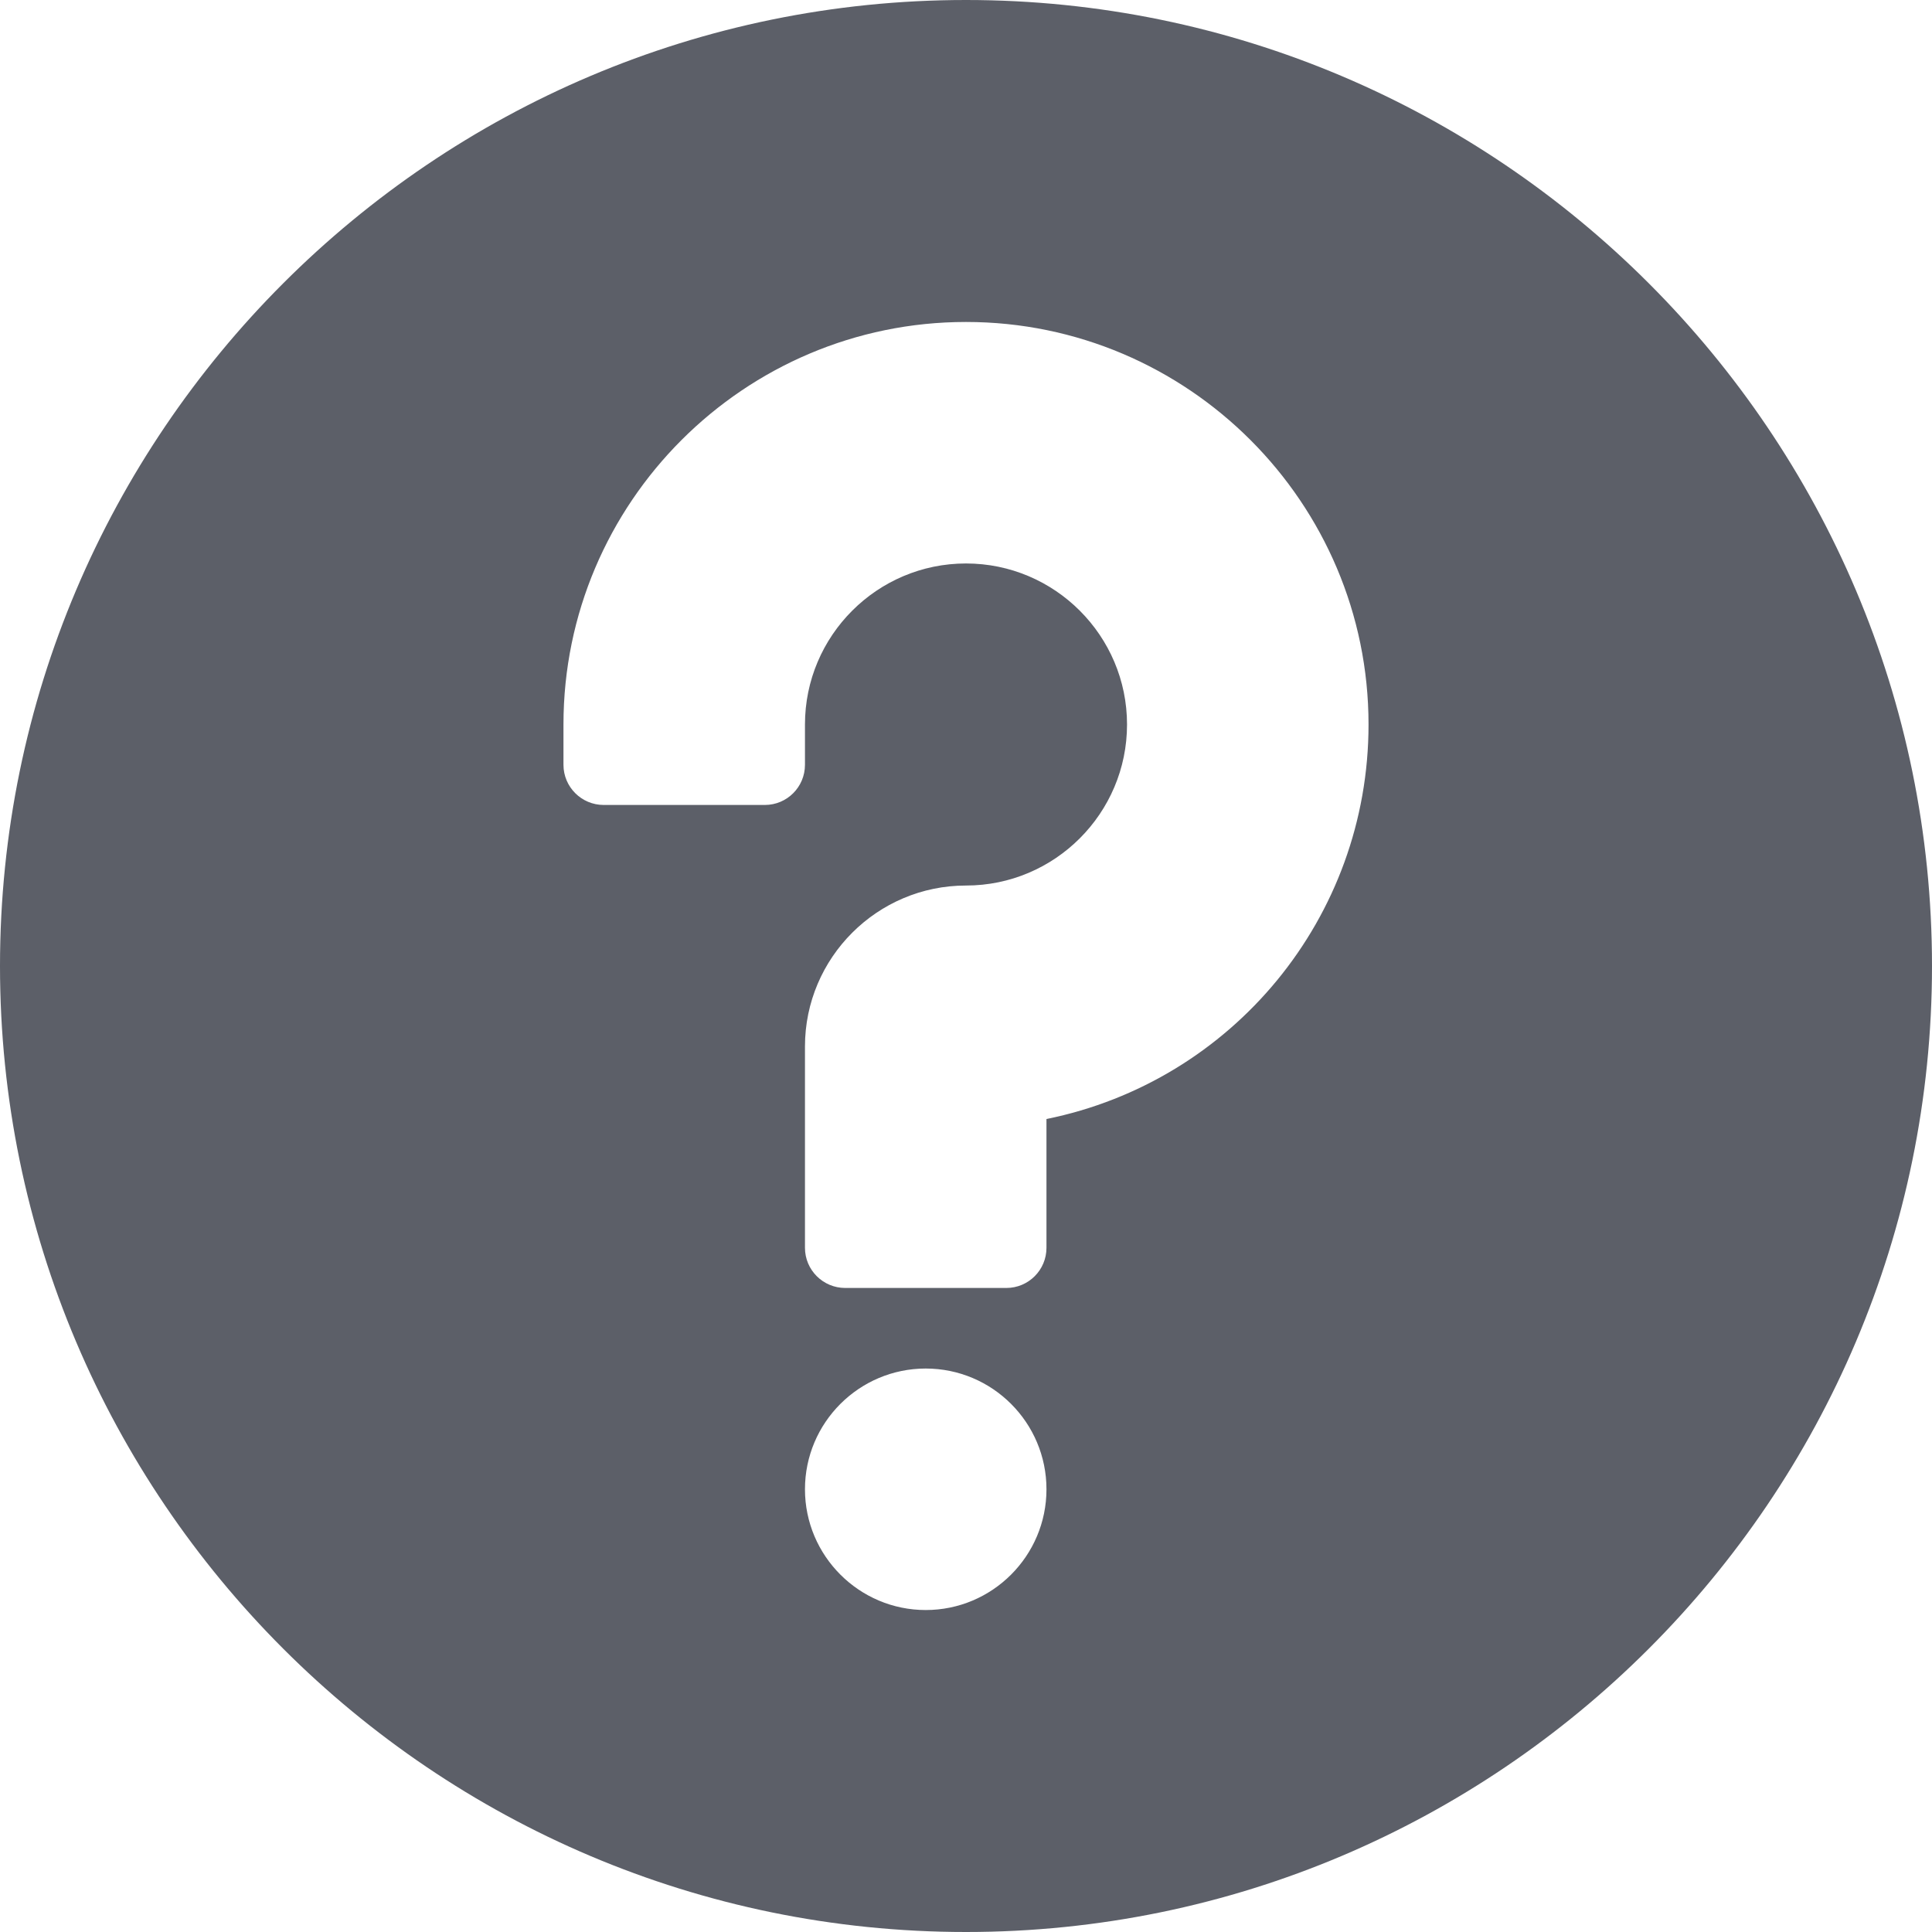 <svg xmlns:xlink="http://www.w3.org/1999/xlink" width="24" height="24" role="img" xmlns="http://www.w3.org/2000/svg" class="v-icon"><defs><symbol id="contacts" viewBox="0 0 20 20"><path d="M10 0C4.486 0 0 4.486 0 10C0 15.514 4.486 20 10 20C15.514 20 20 15.514 20 10C20 4.486 15.514 0 10 0ZM9.583 16.667C8.894 16.667 8.333 16.106 8.333 15.417C8.333 14.727 8.894 14.167 9.583 14.167C10.273 14.167 10.833 14.727 10.833 15.417C10.833 16.106 10.273 16.667 9.583 16.667ZM10.833 11.584V12.917C10.833 13.147 10.647 13.333 10.417 13.333H8.75C8.52 13.333 8.333 13.147 8.333 12.917V10.833C8.333 9.915 9.081 9.167 10 9.167C10.919 9.167 11.667 8.419 11.667 7.5C11.667 6.581 10.919 5.833 10 5.833C9.081 5.833 8.333 6.581 8.333 7.5V7.917C8.333 8.147 8.147 8.333 7.917 8.333H6.25C6.02 8.333 5.833 8.147 5.833 7.917V7.5C5.833 5.203 7.703 3.333 10 3.333C12.297 3.333 14.167 5.203 14.167 7.5C14.167 9.5 12.758 11.194 10.833 11.584Z" fill="#5C5F68"></path></symbol></defs><use href="#contacts"></use></svg>